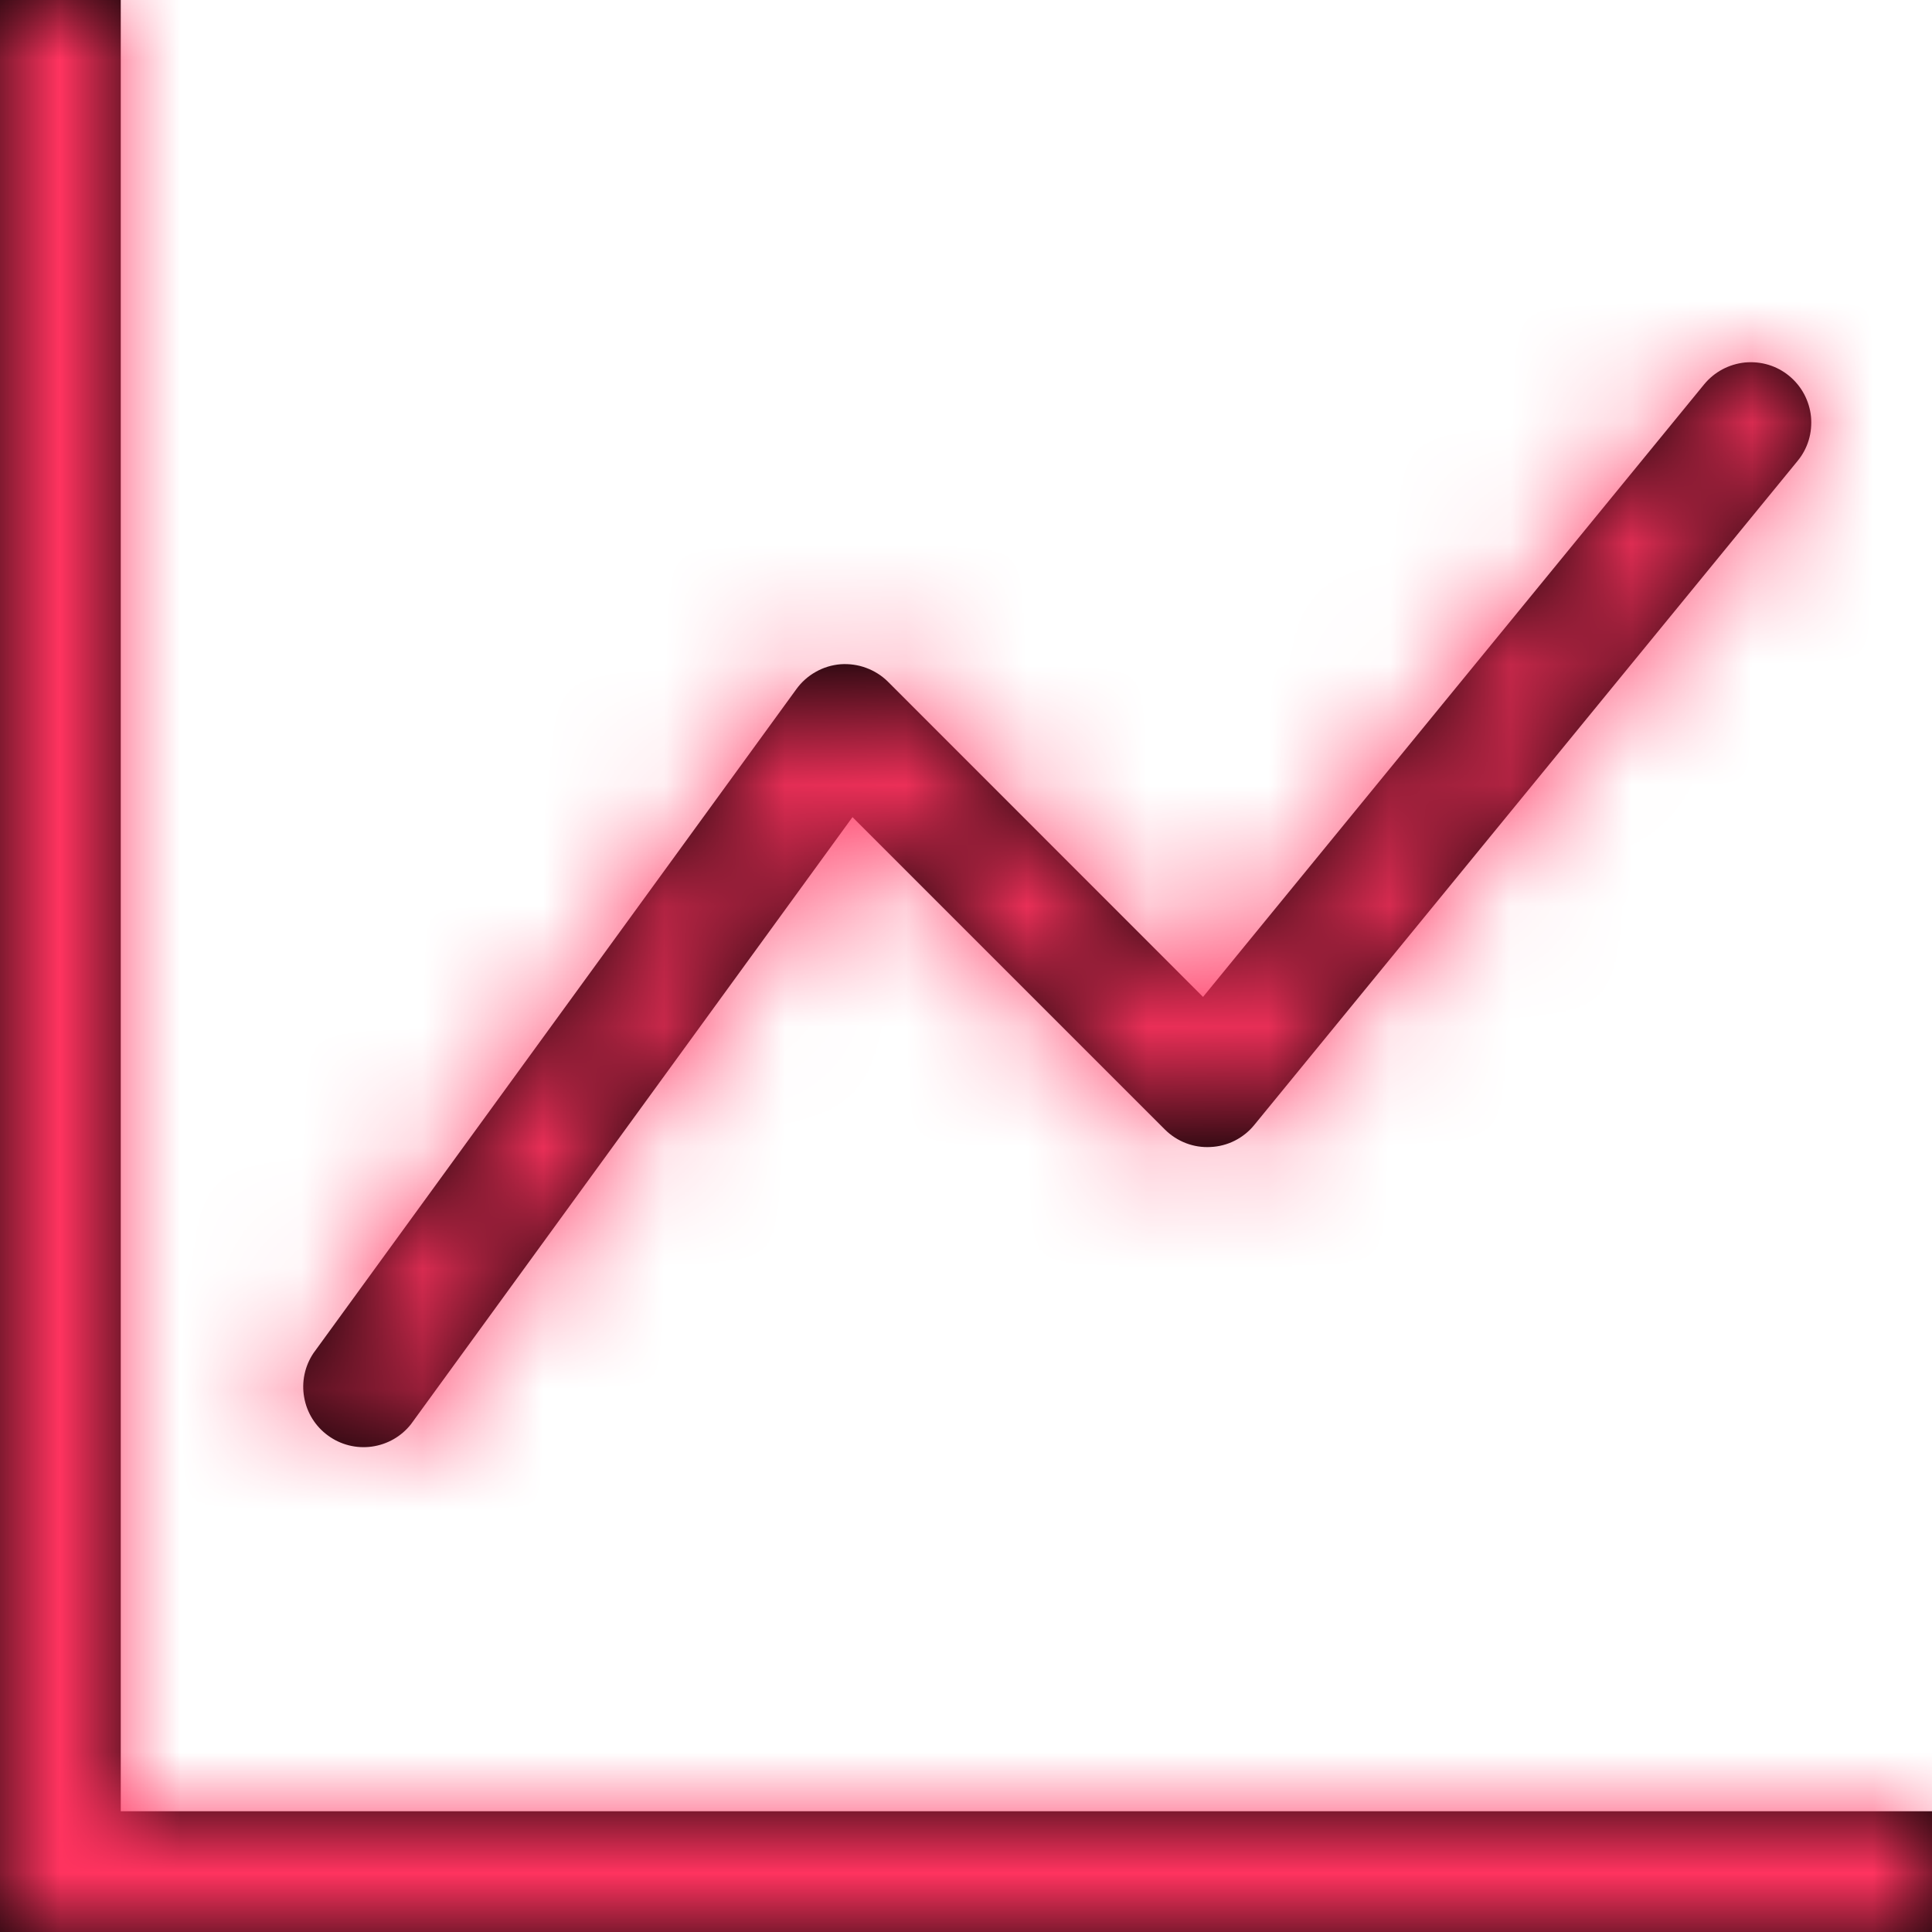 <?xml version="1.0" encoding="UTF-8"?> <svg xmlns="http://www.w3.org/2000/svg" width="16" height="16" viewBox="0 0 16 16" fill="none"><mask id="path-1-inside-1_2072_808" fill="white"><path fill-rule="evenodd" clip-rule="evenodd" d="M0 0H1V15H16V16H0V0ZM14.817 3.113C14.868 3.155 14.91 3.206 14.941 3.264C14.972 3.322 14.991 3.385 14.998 3.45C15.004 3.516 14.998 3.582 14.979 3.645C14.96 3.708 14.929 3.766 14.887 3.817L10.387 9.317C10.343 9.371 10.288 9.415 10.225 9.447C10.163 9.478 10.095 9.496 10.025 9.499C9.956 9.503 9.886 9.492 9.821 9.467C9.756 9.442 9.696 9.403 9.647 9.354L7.06 6.767L3.404 11.794C3.324 11.896 3.208 11.962 3.08 11.98C2.951 11.998 2.821 11.965 2.717 11.889C2.612 11.813 2.541 11.699 2.519 11.572C2.496 11.445 2.524 11.313 2.596 11.206L6.596 5.706C6.638 5.648 6.693 5.599 6.756 5.564C6.819 5.528 6.889 5.507 6.961 5.501C7.033 5.496 7.106 5.506 7.173 5.531C7.241 5.556 7.303 5.595 7.354 5.646L9.963 8.256L14.113 3.183C14.155 3.132 14.206 3.09 14.264 3.059C14.322 3.028 14.385 3.009 14.45 3.002C14.516 2.996 14.582 3.002 14.645 3.021C14.708 3.04 14.766 3.071 14.817 3.113Z"></path></mask><path fill-rule="evenodd" clip-rule="evenodd" d="M0 0H1V15H16V16H0V0ZM14.817 3.113C14.868 3.155 14.91 3.206 14.941 3.264C14.972 3.322 14.991 3.385 14.998 3.45C15.004 3.516 14.998 3.582 14.979 3.645C14.96 3.708 14.929 3.766 14.887 3.817L10.387 9.317C10.343 9.371 10.288 9.415 10.225 9.447C10.163 9.478 10.095 9.496 10.025 9.499C9.956 9.503 9.886 9.492 9.821 9.467C9.756 9.442 9.696 9.403 9.647 9.354L7.06 6.767L3.404 11.794C3.324 11.896 3.208 11.962 3.08 11.98C2.951 11.998 2.821 11.965 2.717 11.889C2.612 11.813 2.541 11.699 2.519 11.572C2.496 11.445 2.524 11.313 2.596 11.206L6.596 5.706C6.638 5.648 6.693 5.599 6.756 5.564C6.819 5.528 6.889 5.507 6.961 5.501C7.033 5.496 7.106 5.506 7.173 5.531C7.241 5.556 7.303 5.595 7.354 5.646L9.963 8.256L14.113 3.183C14.155 3.132 14.206 3.09 14.264 3.059C14.322 3.028 14.385 3.009 14.45 3.002C14.516 2.996 14.582 3.002 14.645 3.021C14.708 3.04 14.766 3.071 14.817 3.113Z" fill="black"></path><path d="M0 0V-2H-2V0H0ZM1 0H3V-2H1V0ZM1 15H-1V17H1V15ZM16 15H18V13H16V15ZM16 16V18H18V16H16ZM0 16H-2V18H0V16ZM14.817 3.113L13.549 4.66L13.55 4.661L14.817 3.113ZM14.887 3.817L13.341 2.549L13.339 2.551L14.887 3.817ZM10.387 9.317L11.934 10.585L11.935 10.584L10.387 9.317ZM9.647 9.354L8.233 10.768L8.234 10.77L9.647 9.354ZM7.06 6.767L8.474 5.353L6.819 3.698L5.443 5.591L7.06 6.767ZM3.404 11.794L4.976 13.03L4.999 13.001L5.021 12.97L3.404 11.794ZM2.596 11.206L0.979 10.03L0.957 10.06L0.936 10.09L2.596 11.206ZM6.596 5.706L8.213 6.882L8.214 6.881L6.596 5.706ZM7.354 5.646L8.768 4.232L8.768 4.231L7.354 5.646ZM9.963 8.256L8.549 9.67L10.111 11.233L11.511 9.522L9.963 8.256ZM14.113 3.183L12.565 1.916L12.565 1.917L14.113 3.183ZM0 2H1V-2H0V2ZM-1 0V15H3V0H-1ZM1 17H16V13H1V17ZM14 15V16H18V15H14ZM16 14H0V18H16V14ZM2 16V0H-2V16H2ZM13.55 4.661C13.398 4.536 13.271 4.382 13.178 4.209L16.704 2.319C16.549 2.029 16.338 1.773 16.084 1.565L13.55 4.661ZM13.178 4.209C13.085 4.035 13.027 3.845 13.008 3.648L16.988 3.253C16.956 2.926 16.859 2.608 16.704 2.319L13.178 4.209ZM13.008 3.648C12.988 3.452 13.008 3.254 13.065 3.066L16.893 4.224C16.988 3.91 17.021 3.58 16.988 3.253L13.008 3.648ZM13.065 3.066C13.122 2.877 13.216 2.701 13.341 2.549L16.433 5.085C16.642 4.831 16.798 4.538 16.893 4.224L13.065 3.066ZM13.339 2.551L8.839 8.051L11.935 10.584L16.435 5.083L13.339 2.551ZM8.84 8.05C8.973 7.888 9.138 7.755 9.325 7.661L11.126 11.232C11.438 11.075 11.713 10.854 11.934 10.585L8.84 8.05ZM9.325 7.661C9.512 7.567 9.716 7.512 9.925 7.502L10.125 11.497C10.474 11.48 10.815 11.389 11.126 11.232L9.325 7.661ZM9.925 7.502C10.134 7.492 10.343 7.525 10.539 7.6L9.103 11.333C9.428 11.459 9.777 11.514 10.125 11.497L9.925 7.502ZM10.539 7.6C10.734 7.675 10.912 7.791 11.06 7.939L8.234 10.77C8.481 11.016 8.777 11.208 9.103 11.333L10.539 7.6ZM11.061 7.94L8.474 5.353L5.646 8.181L8.233 10.768L11.061 7.94ZM5.443 5.591L1.787 10.618L5.021 12.97L8.677 7.943L5.443 5.591ZM1.832 10.558C2.072 10.253 2.421 10.052 2.805 9.999L3.354 13.961C3.995 13.873 4.576 13.539 4.976 13.03L1.832 10.558ZM2.805 9.999C3.19 9.946 3.58 10.044 3.894 10.272L1.54 13.506C2.063 13.887 2.713 14.05 3.354 13.961L2.805 9.999ZM3.894 10.272C4.207 10.501 4.421 10.842 4.488 11.224L0.549 11.92C0.662 12.557 1.017 13.126 1.54 13.506L3.894 10.272ZM4.488 11.224C4.556 11.606 4.472 11.999 4.256 12.322L0.936 10.09C0.575 10.627 0.437 11.283 0.549 11.92L4.488 11.224ZM4.213 12.382L8.213 6.882L4.979 4.53L0.979 10.03L4.213 12.382ZM8.214 6.881C8.087 7.056 7.923 7.202 7.734 7.308L5.778 3.819C5.463 3.996 5.19 4.239 4.978 4.531L8.214 6.881ZM7.734 7.308C7.545 7.414 7.335 7.478 7.119 7.495L6.803 3.508C6.443 3.536 6.093 3.642 5.778 3.819L7.734 7.308ZM7.119 7.495C6.903 7.512 6.686 7.482 6.482 7.407L7.865 3.654C7.526 3.529 7.164 3.479 6.803 3.508L7.119 7.495ZM6.482 7.407C6.279 7.332 6.094 7.214 5.941 7.061L8.768 4.231C8.512 3.976 8.204 3.779 7.865 3.654L6.482 7.407ZM5.94 7.06L8.549 9.67L11.377 6.842L8.768 4.232L5.94 7.06ZM11.511 9.522L15.661 4.449L12.565 1.917L8.415 6.99L11.511 9.522ZM15.661 4.45C15.536 4.602 15.382 4.729 15.209 4.822L13.319 1.296C13.029 1.451 12.773 1.662 12.565 1.916L15.661 4.45ZM15.209 4.822C15.035 4.915 14.845 4.973 14.648 4.992L14.253 1.012C13.926 1.044 13.608 1.141 13.319 1.296L15.209 4.822ZM14.648 4.992C14.452 5.012 14.254 4.992 14.066 4.935L15.224 1.107C14.91 1.012 14.579 0.979 14.253 1.012L14.648 4.992ZM14.066 4.935C13.877 4.878 13.701 4.785 13.549 4.66L16.085 1.566C15.831 1.358 15.539 1.202 15.224 1.107L14.066 4.935Z" fill="#FF335F" mask="url(#path-1-inside-1_2072_808)"></path></svg> 